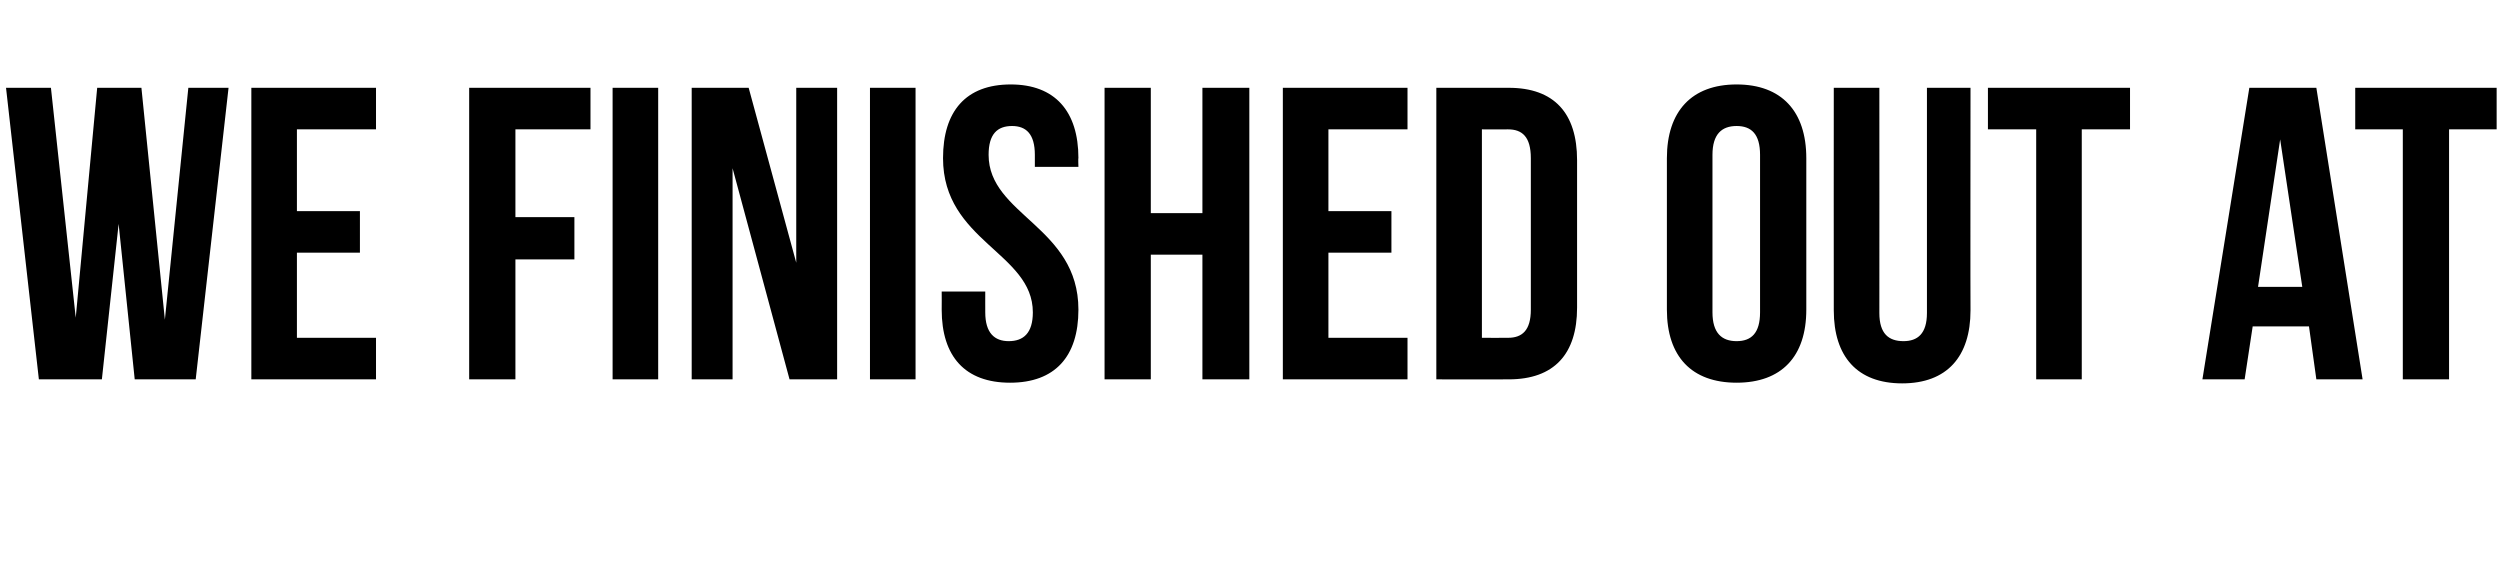 <?xml version="1.0" standalone="no"?><!DOCTYPE svg PUBLIC "-//W3C//DTD SVG 1.1//EN" "http://www.w3.org/Graphics/SVG/1.1/DTD/svg11.dtd"><svg xmlns="http://www.w3.org/2000/svg" version="1.1" width="373px" height="84.5px" viewBox="0 -10 373 84.5" style="top:-10px"><desc>We finished out at</desc><defs/><g id="Polygon11690"><path d="m17.7 23.4l-2.5 23.2l-9.4 0l-4.9-43.5l6.7 0l3.7 34.3l3.2-34.3l6.6 0l3.5 34.6l3.5-34.6l6 0l-4.9 43.5l-9.1 0l-2.4-23.2zm26.6-1.9l9.4 0l0 6.2l-9.4 0l0 12.7l11.8 0l0 6.2l-18.6 0l0-43.5l18.6 0l0 6.2l-11.8 0l0 12.2zm32.6.9l8.8 0l0 6.3l-8.8 0l0 17.9l-6.9 0l0-43.5l18.1 0l0 6.2l-11.2 0l0 13.1zm14.5-19.3l6.8 0l0 43.5l-6.8 0l0-43.5zm17.9 12l0 31.5l-6.1 0l0-43.5l8.5 0l7.1 26.1l0-26.1l6.1 0l0 43.5l-7.1 0l-8.5-31.5zm20.5-12l6.8 0l0 43.5l-6.8 0l0-43.5zm21-.5c6.6 0 10.1 4 10.1 11c-.05-.05 0 1.3 0 1.3l-6.5 0c0 0-.01-1.78 0-1.8c0-3.1-1.3-4.3-3.4-4.3c-2.2 0-3.5 1.2-3.5 4.3c0 9 13.4 10.7 13.4 23.1c0 7-3.5 10.9-10.2 10.9c-6.7 0-10.2-3.9-10.2-10.9c.02-.01 0-2.7 0-2.7l6.5 0c0 0-.01 3.12 0 3.1c0 3.1 1.4 4.3 3.5 4.3c2.2 0 3.6-1.2 3.6-4.3c0-8.9-13.4-10.6-13.4-23c0-7 3.4-11 10.1-11zm20.9 44l-6.9 0l0-43.5l6.9 0l0 18.7l7.7 0l0-18.7l7 0l0 43.5l-7 0l0-18.6l-7.7 0l0 18.6zm26.5-25.1l9.4 0l0 6.2l-9.4 0l0 12.7l11.8 0l0 6.2l-18.6 0l0-43.5l18.6 0l0 6.2l-11.8 0l0 12.2zm16.1-18.4c0 0 10.78.01 10.8 0c6.8 0 10.2 3.8 10.2 10.8c0 0 0 22 0 22c0 6.9-3.4 10.7-10.2 10.7c-.02.03-10.8 0-10.8 0l0-43.5zm6.8 6.2l0 31.1c0 0 3.86.02 3.9 0c2.1 0 3.4-1.1 3.4-4.2c0 0 0-22.6 0-22.6c0-3.2-1.3-4.3-3.4-4.3c-.04.03-3.9 0-3.9 0zm34.4 27.3c0 3.1 1.4 4.3 3.6 4.3c2.2 0 3.5-1.2 3.5-4.3c0 0 0-23.5 0-23.5c0-3.1-1.3-4.3-3.5-4.3c-2.2 0-3.6 1.2-3.6 4.3c0 0 0 23.5 0 23.5zm-6.8-23c0-7 3.7-11 10.4-11c6.7 0 10.4 4 10.4 11c0 0 0 22.6 0 22.6c0 7-3.7 10.9-10.4 10.9c-6.7 0-10.4-3.9-10.4-10.9c0 0 0-22.6 0-22.6zm31.7-10.5c0 0 .02 33.59 0 33.6c0 3.1 1.4 4.2 3.6 4.2c2.1 0 3.5-1.1 3.5-4.2c.01-.01 0-33.6 0-33.6l6.5 0c0 0-.03 33.15 0 33.2c0 6.9-3.5 10.9-10.2 10.9c-6.7 0-10.2-4-10.2-10.9c-.02-.05 0-33.2 0-33.2l6.8 0zm16.2 0l21.2 0l0 6.2l-7.2 0l0 37.3l-6.8 0l0-37.3l-7.2 0l0-6.2zm55.9 43.5l-6.9 0l-1.1-7.9l-8.4 0l-1.2 7.9l-6.3 0l7-43.5l10 0l6.9 43.5zm-15.6-13.8l6.6 0l-3.3-22l-3.3 22zm14.5-29.7l21.1 0l0 6.2l-7.1 0l0 37.3l-6.9 0l0-37.3l-7.1 0l0-6.2z" stroke="none" fill="#000"/></g></svg>